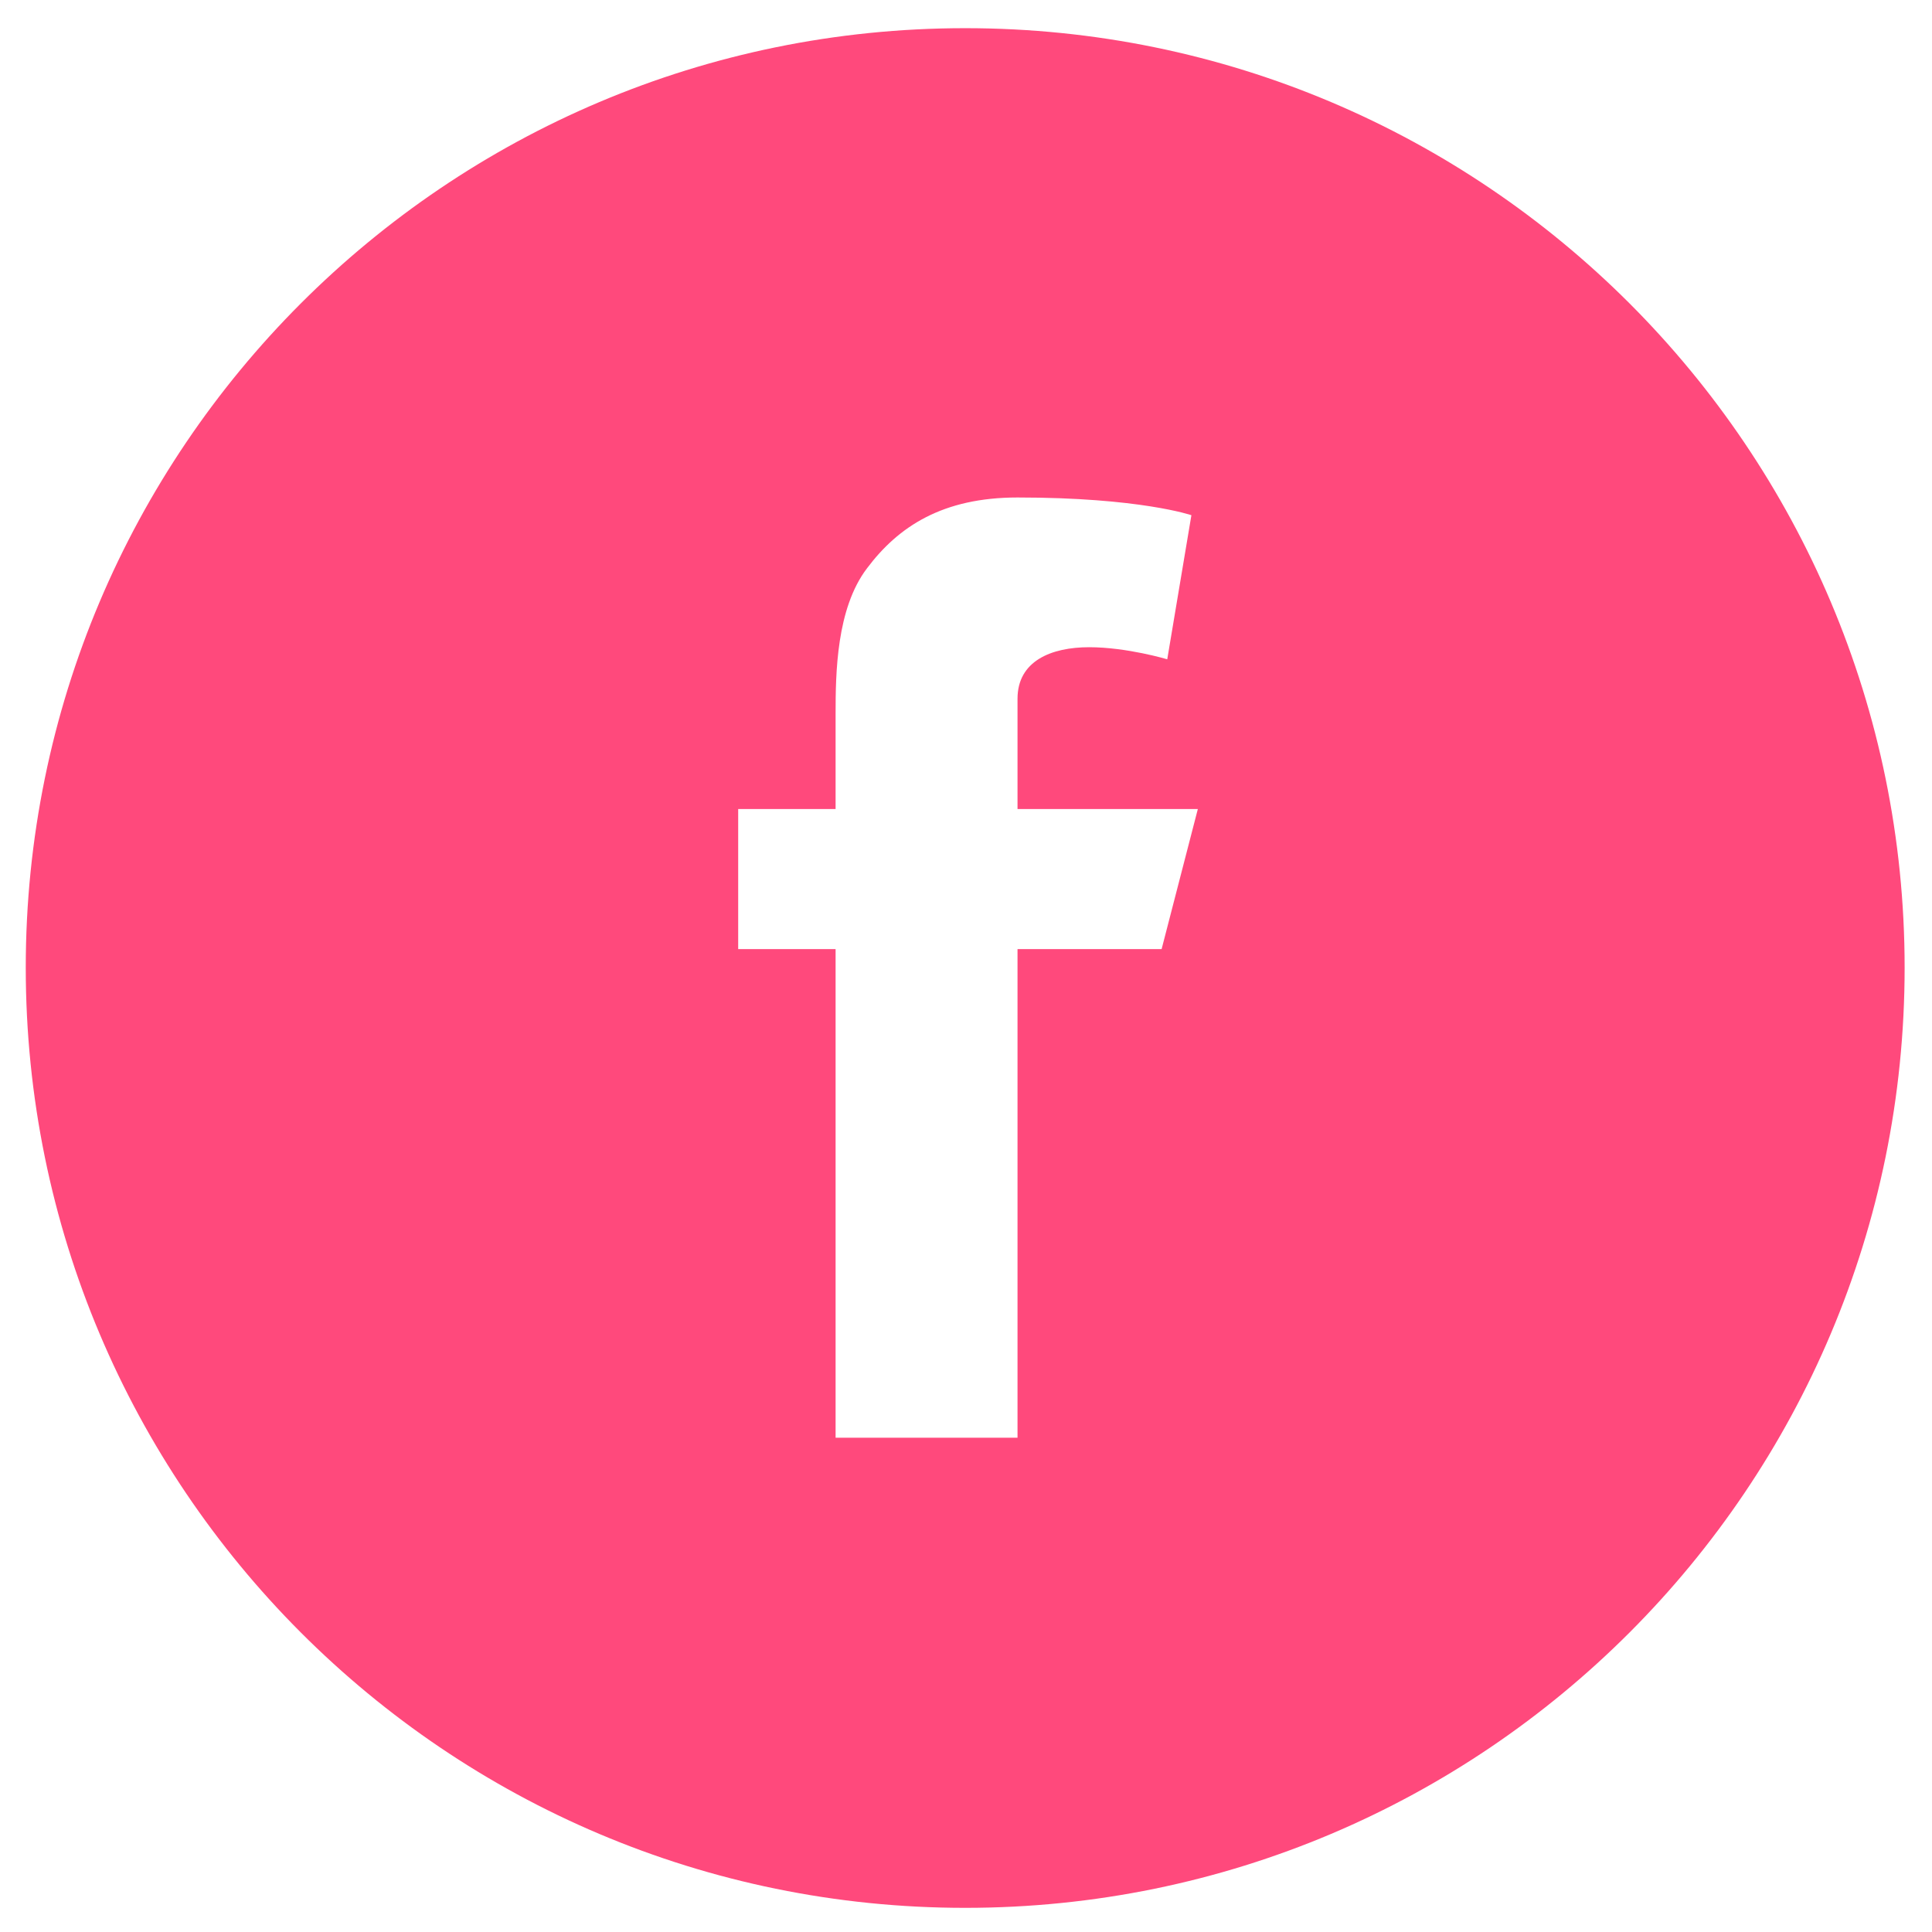 <?xml version="1.0" encoding="UTF-8"?>
<!DOCTYPE svg PUBLIC "-//W3C//DTD SVG 1.1//EN" "http://www.w3.org/Graphics/SVG/1.1/DTD/svg11.dtd">
<!-- Creator: CorelDRAW 2017 -->
<svg xmlns="http://www.w3.org/2000/svg" xml:space="preserve" width="24px" height="24px" version="1.1" style="shape-rendering:geometricPrecision; text-rendering:geometricPrecision; image-rendering:optimizeQuality; fill-rule:evenodd; clip-rule:evenodd"
viewBox="0 0 24 24"
 xmlns:xlink="http://www.w3.org/1999/xlink">
 <defs>
  <style type="text/css">
   <![CDATA[
    .fil0 {fill:none}
    .fil1 {fill:#FF497C}
   ]]>
  </style>
 </defs>
 <g id="Layer_x0020_1">
  <rect class="fil0" x="0.18" y="0.06" width="23.64" height="23.76"/>
  <path class="fil1" d="M11.99 0.35c-6.45,0 -11.67,5.23 -11.67,11.67 0,6.45 5.22,11.68 11.67,11.68 6.45,0 11.67,-5.23 11.67,-11.68 0,-6.44 -5.22,-11.67 -11.67,-11.67zm2.89 9.7l-0.45 1.74 -1.79 0 0 6.07 -2.26 0 0 -6.07 -1.21 0 0 -1.74 1.21 0 0 -1.18c0,-0.51 0.01,-1.31 0.39,-1.81 0.39,-0.52 0.94,-0.88 1.87,-0.88 1.52,0 2.16,0.22 2.16,0.22l-0.3 1.79c0,0 -0.5,-0.15 -0.97,-0.15 -0.47,0 -0.89,0.17 -0.89,0.64l0 1.37 2.24 0z"/>
 </g>
</svg>
